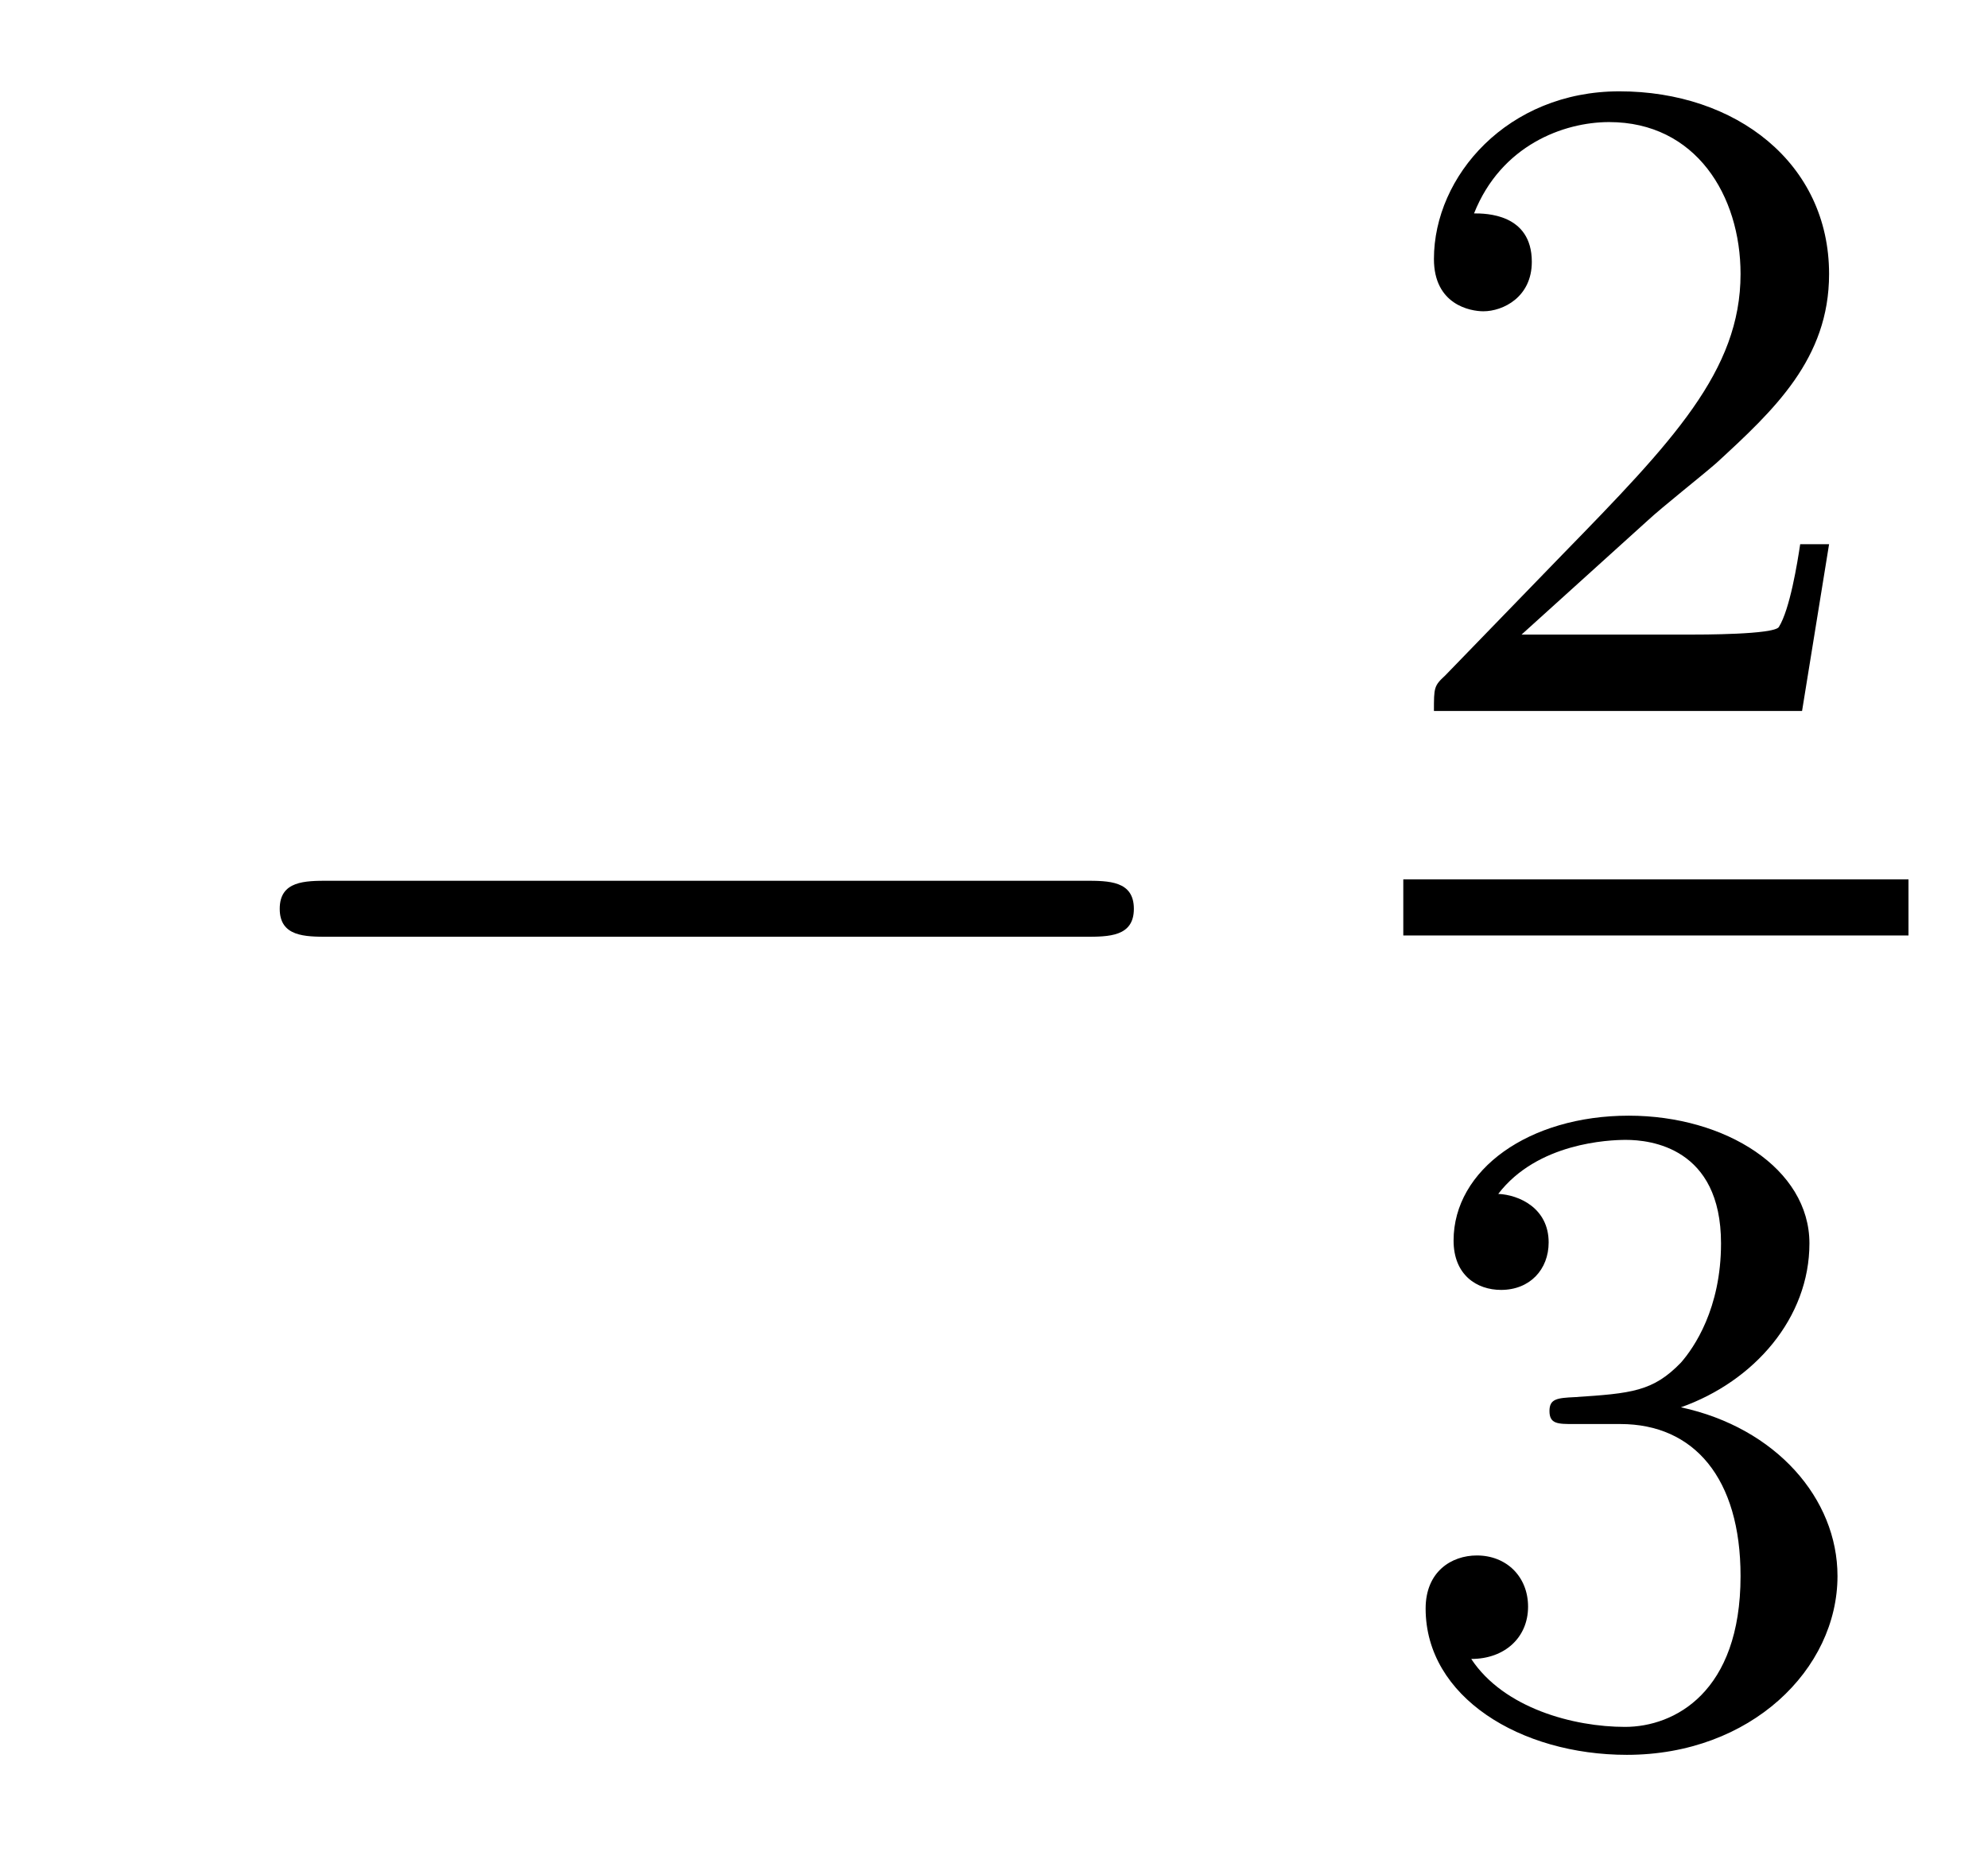 <?xml version='1.0' encoding='UTF-8'?>
<!-- This file was generated by dvisvgm 2.8.1 -->
<svg version='1.1' xmlns='http://www.w3.org/2000/svg' xmlns:xlink='http://www.w3.org/1999/xlink' width='17pt' height='16pt' viewBox='0 -16 17 16'>
<g id='page1'>
<g transform='matrix(1 0 0 -1 -127 649)'>
<path d='M136.278 656.989C136.481 656.989 136.696 656.989 136.696 657.228C136.696 657.468 136.481 657.468 136.278 657.468H129.811C129.608 657.468 129.392 657.468 129.392 657.228C129.392 656.989 129.608 656.989 129.811 656.989H136.278Z'/>
<path d='M141.087 660.546C141.215 660.665 141.549 660.928 141.677 661.04C142.171 661.494 142.641 661.932 142.641 662.657C142.641 663.605 141.844 664.219 140.848 664.219C139.892 664.219 139.262 663.494 139.262 662.785C139.262 662.394 139.573 662.338 139.685 662.338C139.852 662.338 140.099 662.458 140.099 662.761C140.099 663.175 139.701 663.175 139.605 663.175C139.836 663.757 140.37 663.956 140.76 663.956C141.502 663.956 141.884 663.327 141.884 662.657C141.884 661.828 141.302 661.223 140.362 660.259L139.358 659.223C139.262 659.135 139.262 659.119 139.262 658.92H142.41L142.641 660.346H142.394C142.37 660.187 142.306 659.788 142.211 659.637C142.163 659.573 141.557 659.573 141.43 659.573H140.011L141.087 660.546Z'/>
<path d='M139 657H143.32V657.48H139'/>
<path d='M140.856 652.822C141.486 652.822 141.884 652.359 141.884 651.522C141.884 650.527 141.318 650.232 140.896 650.232C140.457 650.232 139.86 650.391 139.581 650.813C139.868 650.813 140.067 650.997 140.067 651.26C140.067 651.515 139.884 651.698 139.629 651.698C139.414 651.698 139.191 651.562 139.191 651.244C139.191 650.487 140.003 649.993 140.912 649.993C141.972 649.993 142.713 650.726 142.713 651.522C142.713 652.184 142.187 652.79 141.374 652.965C142.003 653.188 142.473 653.73 142.473 654.367C142.473 655.005 141.757 655.459 140.928 655.459C140.075 655.459 139.43 654.997 139.43 654.391C139.43 654.096 139.629 653.969 139.836 653.969C140.083 653.969 140.243 654.144 140.243 654.375C140.243 654.67 139.988 654.782 139.812 654.79C140.147 655.228 140.76 655.252 140.904 655.252C141.111 655.252 141.717 655.188 141.717 654.367C141.717 653.809 141.486 653.475 141.374 653.347C141.135 653.1 140.952 653.084 140.466 653.052C140.314 653.045 140.25 653.037 140.25 652.933C140.25 652.822 140.322 652.822 140.457 652.822H140.856Z'/>
</g>
</g>
</svg>